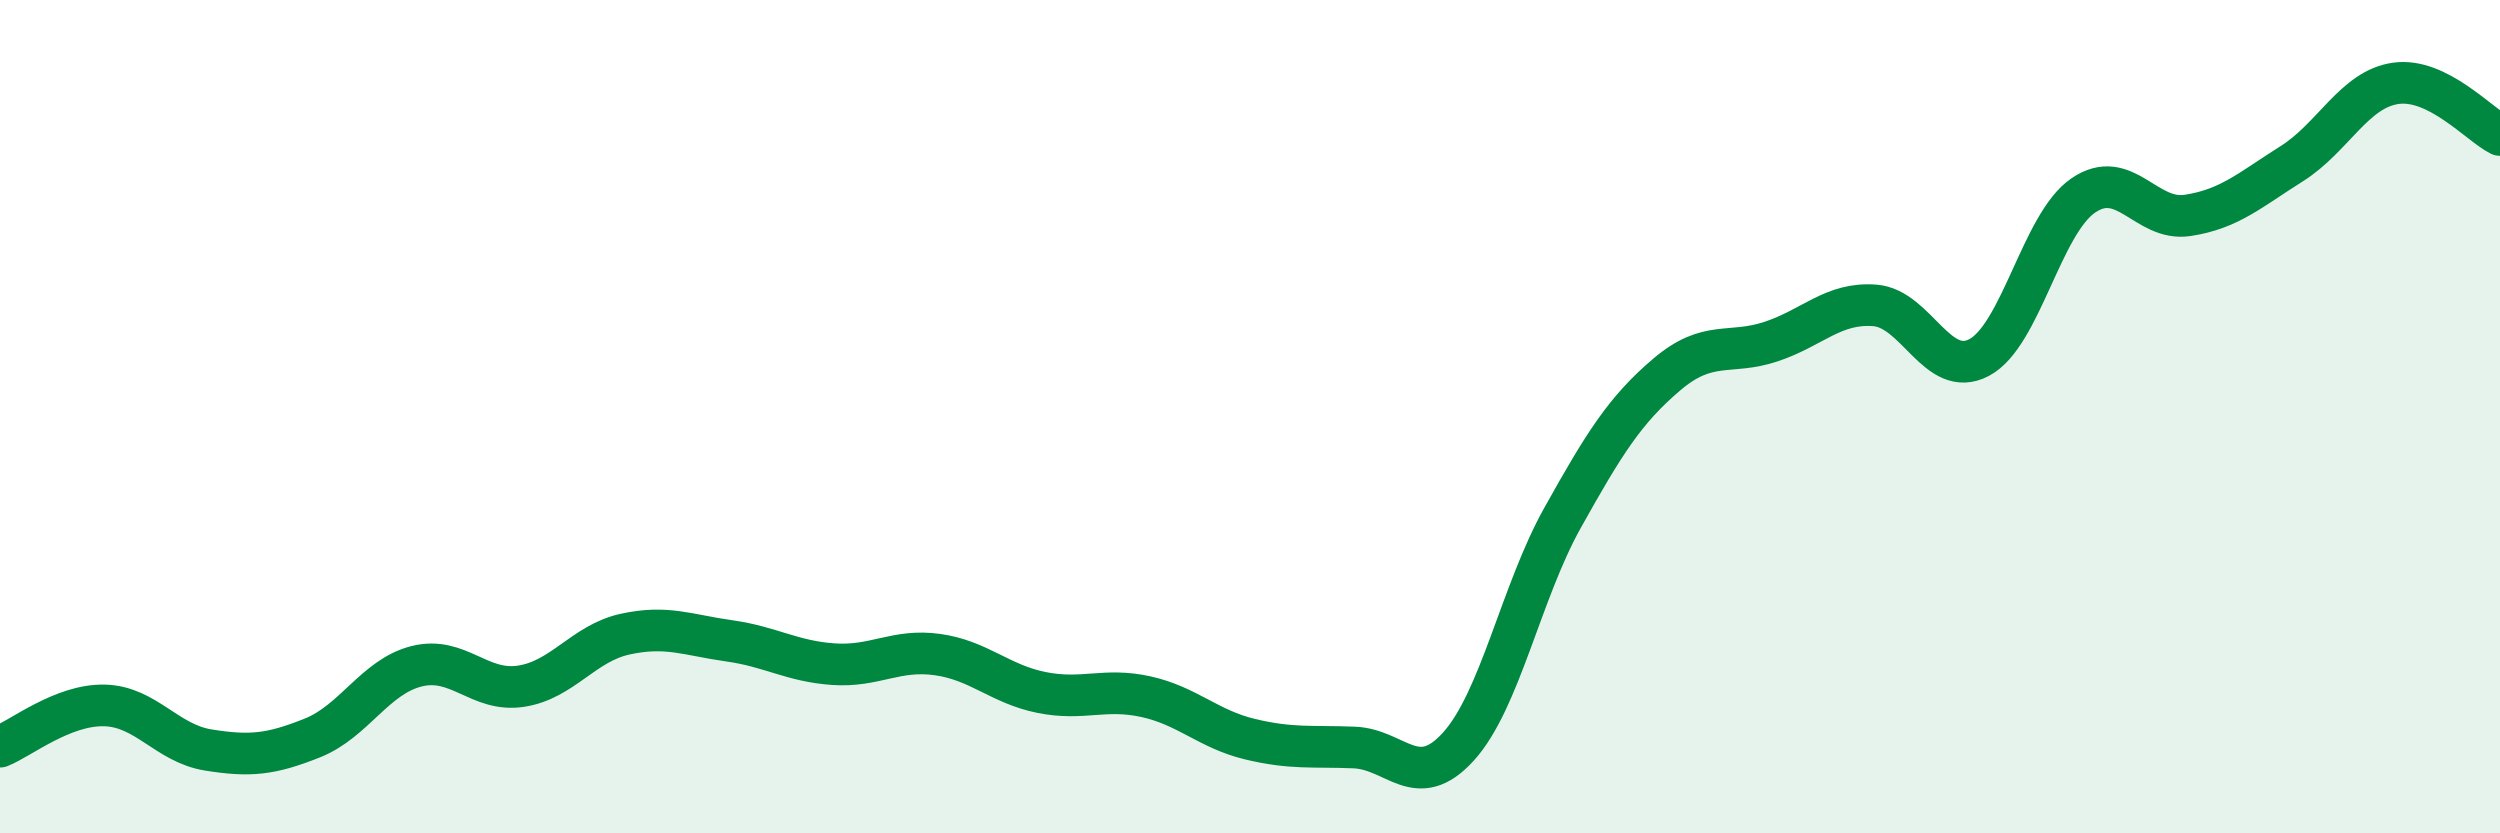
    <svg width="60" height="20" viewBox="0 0 60 20" xmlns="http://www.w3.org/2000/svg">
      <path
        d="M 0,17.92 C 0.5,17.72 1.5,16.91 2.5,16.93 C 3.5,16.95 4,17.84 5,18 C 6,18.16 6.5,18.11 7.5,17.71 C 8.5,17.31 9,16.24 10,15.99 C 11,15.74 11.5,16.62 12.5,16.47 C 13.5,16.32 14,15.44 15,15.22 C 16,15 16.5,15.24 17.5,15.38 C 18.5,15.52 19,15.87 20,15.94 C 21,16.01 21.5,15.57 22.5,15.71 C 23.5,15.85 24,16.42 25,16.62 C 26,16.82 26.5,16.5 27.5,16.72 C 28.5,16.94 29,17.5 30,17.74 C 31,17.98 31.5,17.9 32.5,17.94 C 33.5,17.98 34,19.02 35,17.92 C 36,16.82 36.5,14.22 37.5,12.43 C 38.5,10.64 39,9.84 40,8.99 C 41,8.14 41.5,8.53 42.5,8.2 C 43.5,7.87 44,7.25 45,7.33 C 46,7.41 46.5,9.11 47.5,8.58 C 48.5,8.05 49,5.37 50,4.69 C 51,4.01 51.5,5.32 52.5,5.17 C 53.5,5.02 54,4.56 55,3.93 C 56,3.3 56.5,2.14 57.5,2 C 58.5,1.86 59.5,2.99 60,3.24L60 20L0 20Z"
        fill="#008740"
        opacity="0.1"
        stroke-linecap="round"
        stroke-linejoin="round"
      />
      <path
        d="M 0,17.92 C 0.5,17.72 1.5,16.91 2.5,16.93 C 3.5,16.95 4,17.84 5,18 C 6,18.16 6.5,18.11 7.5,17.71 C 8.5,17.31 9,16.24 10,15.99 C 11,15.74 11.5,16.62 12.5,16.47 C 13.5,16.32 14,15.44 15,15.22 C 16,15 16.5,15.24 17.5,15.38 C 18.5,15.52 19,15.87 20,15.94 C 21,16.01 21.5,15.57 22.5,15.71 C 23.5,15.85 24,16.42 25,16.62 C 26,16.82 26.5,16.5 27.5,16.72 C 28.5,16.94 29,17.5 30,17.74 C 31,17.98 31.5,17.9 32.5,17.94 C 33.5,17.98 34,19.02 35,17.92 C 36,16.82 36.5,14.22 37.5,12.43 C 38.5,10.64 39,9.84 40,8.99 C 41,8.14 41.5,8.53 42.5,8.2 C 43.5,7.87 44,7.25 45,7.33 C 46,7.41 46.5,9.11 47.5,8.58 C 48.5,8.05 49,5.37 50,4.69 C 51,4.01 51.5,5.32 52.5,5.17 C 53.5,5.02 54,4.56 55,3.93 C 56,3.3 56.5,2.14 57.5,2 C 58.5,1.86 59.5,2.99 60,3.24"
        stroke="#008740"
        stroke-width="1"
        fill="none"
        stroke-linecap="round"
        stroke-linejoin="round"
      />
    </svg>
  